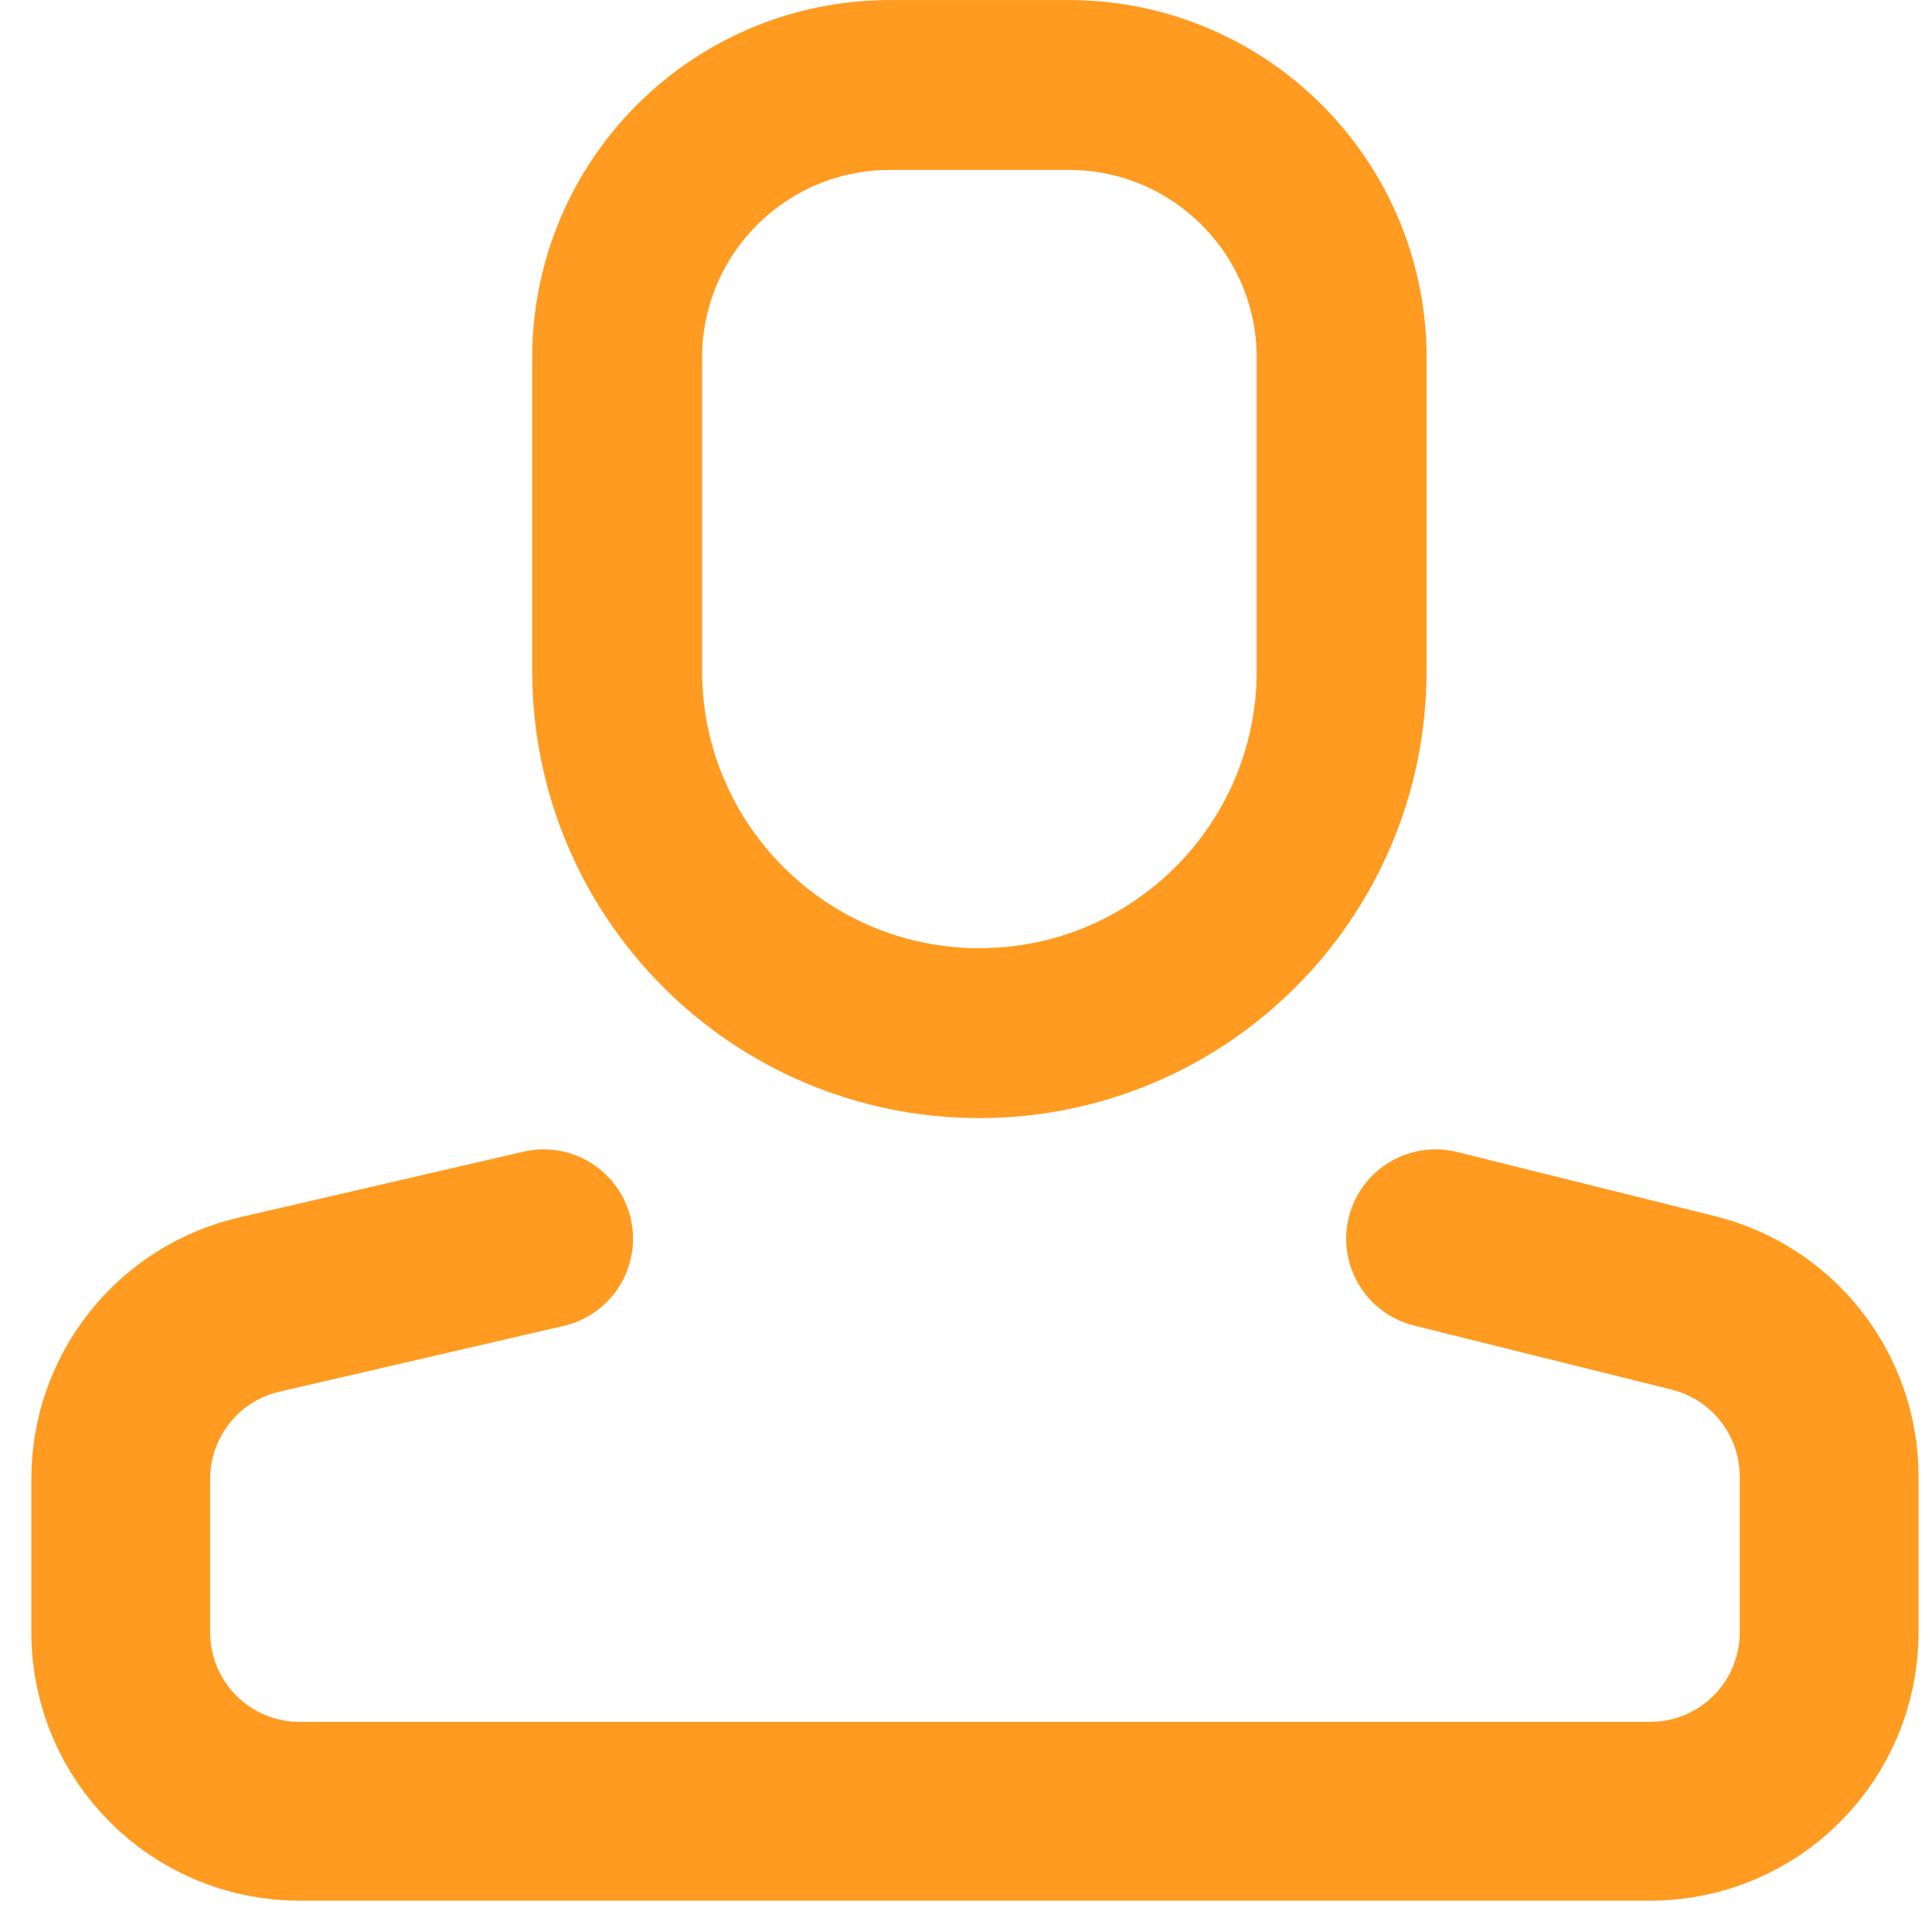 <svg width="16" height="16" viewBox="0 0 16 16" fill="none" xmlns="http://www.w3.org/2000/svg">
  <path d="M5.111 2.963C5.111 1.715 6.122 0.704 7.37 0.704H8.852C10.099 0.704 11.111 1.715 11.111 2.963V5.556C11.111 7.212 9.768 8.556 8.111 8.556C6.454 8.556 5.111 7.212 5.111 5.556V2.963Z" stroke="#FF9B21" stroke-width="1.407" stroke-linejoin="round"/>
  <path d="M4.502 10.259L2.147 10.804C1.476 10.96 1 11.558 1 12.248V13.518C1 14.337 1.663 15 2.481 15H13.667C14.485 15 15.148 14.337 15.148 13.518V12.228C15.148 11.548 14.685 10.955 14.024 10.79L11.889 10.259" stroke="#FF9B21" stroke-width="1.481" stroke-linecap="round" stroke-linejoin="round"/>
</svg>
